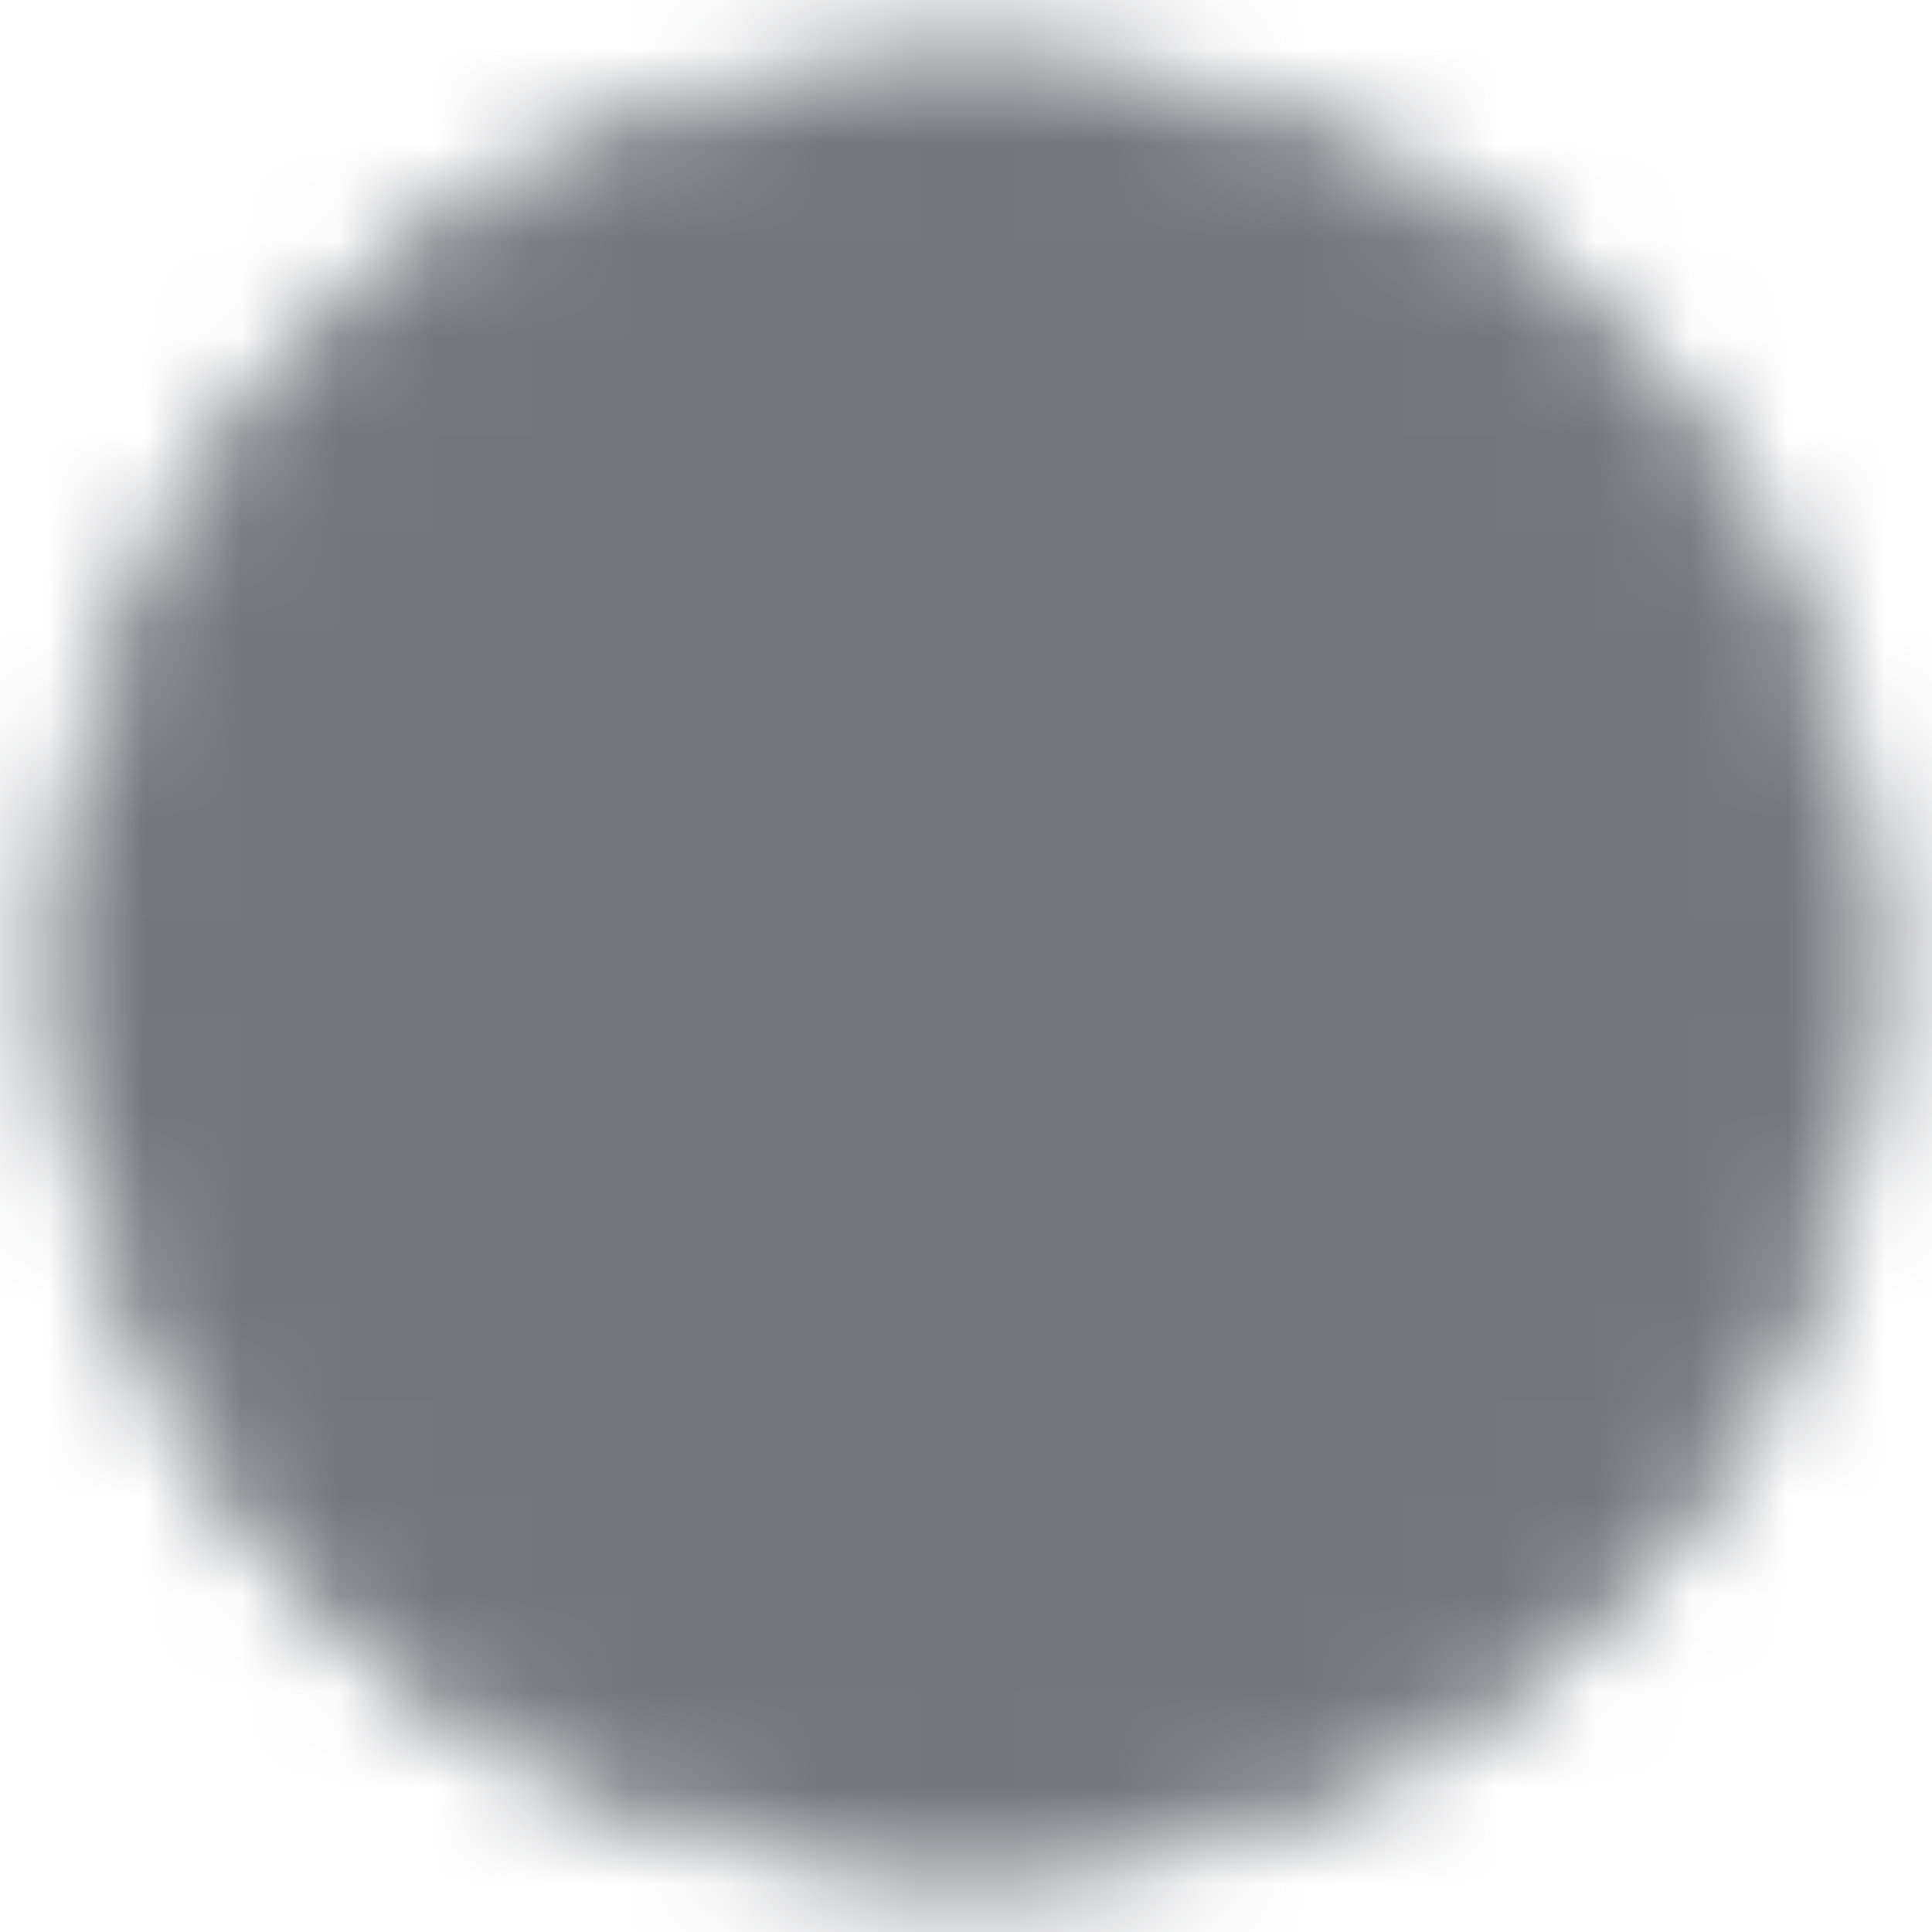 <svg width="20" height="20" viewBox="0 0 20 20" fill="none" xmlns="http://www.w3.org/2000/svg">
<mask id="mask0_1908_28910" style="mask-type:luminance" maskUnits="userSpaceOnUse" x="0" y="0" width="20" height="20">
<path d="M10 19.167C15.063 19.167 19.167 15.063 19.167 10C19.167 4.937 15.063 0.833 10 0.833C4.937 0.833 0.833 4.937 0.833 10C0.833 15.063 4.937 19.167 10 19.167Z" fill="white" stroke="white" stroke-width="0.583" stroke-linejoin="round"/>
<path d="M8.167 10V6.824L10.917 8.412L13.667 10L10.917 11.588L8.167 13.175V10Z" fill="black" stroke="black" stroke-width="0.583" stroke-linejoin="round"/>
</mask>
<g mask="url(#mask0_1908_28910)">
<path d="M-1 -1H21V21H-1V-1Z" fill="#74767C"/>
</g>
</svg>
